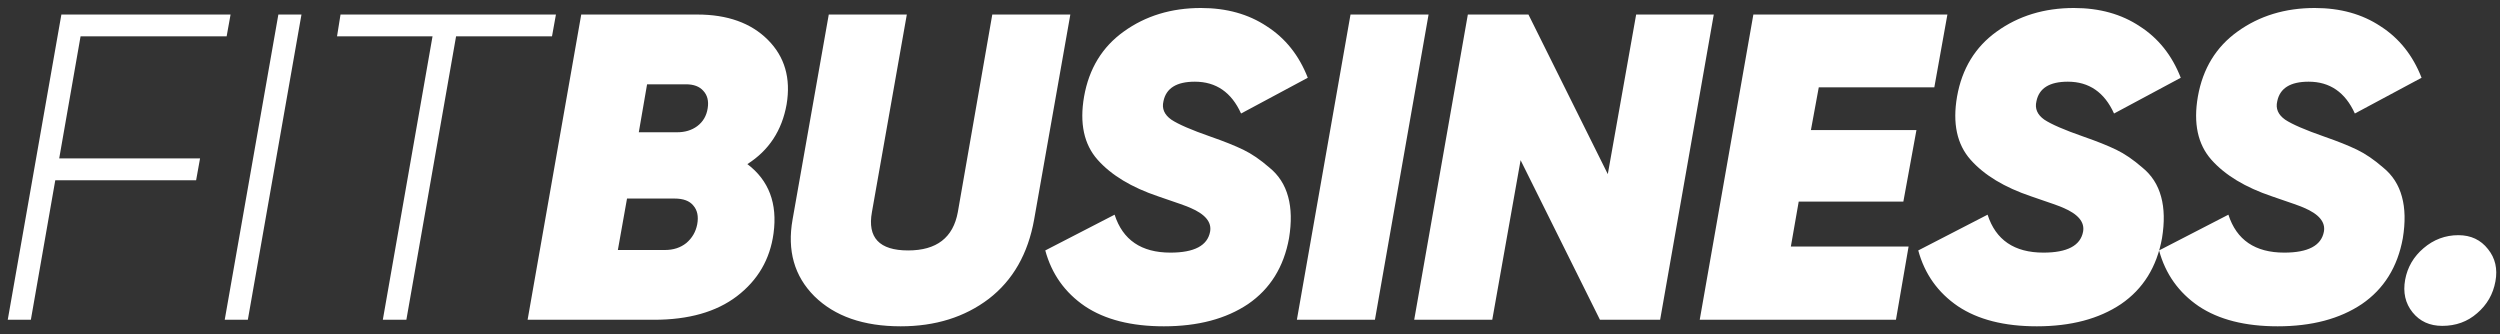 <svg width="172" height="23" viewBox="0 0 172 23" fill="none" xmlns="http://www.w3.org/2000/svg">
<rect x="0" y="0" width="172" height="23" fill="#333333" stroke="none"/>
<path d="M15.593 2.5H5.543L4.073 10.9H13.763L13.493 12.4H3.803L2.123 22H0.533L4.223 1H15.863L15.593 2.5ZM19.151 1H20.741L17.051 22H15.461L19.151 1ZM38.248 1L37.978 2.5H31.378L27.958 22H26.338L29.758 2.5H23.188L23.428 1H38.248ZM54.119 7.18C53.799 8.98 52.899 10.35 51.419 11.29C52.899 12.41 53.499 14 53.219 16.06C52.979 17.84 52.139 19.28 50.699 20.38C49.279 21.46 47.379 22 44.999 22H36.299L39.989 1H47.969C50.049 1 51.669 1.58 52.829 2.74C53.989 3.9 54.419 5.38 54.119 7.18ZM47.189 5.8H44.519L43.949 9.1H46.589C47.129 9.1 47.589 8.96 47.969 8.68C48.369 8.38 48.609 7.97 48.689 7.45C48.769 6.95 48.669 6.55 48.389 6.25C48.129 5.95 47.729 5.8 47.189 5.8ZM47.969 15.43C48.069 14.89 47.979 14.46 47.699 14.14C47.439 13.82 47.009 13.66 46.409 13.66H43.139L42.509 17.2H45.749C46.329 17.2 46.819 17.04 47.219 16.72C47.619 16.38 47.869 15.95 47.969 15.43ZM61.969 22.45C59.409 22.45 57.429 21.76 56.029 20.38C54.649 19 54.149 17.24 54.529 15.1L57.019 1H62.389L59.989 14.59C59.669 16.35 60.499 17.23 62.479 17.23C64.439 17.23 65.579 16.35 65.899 14.59L68.269 1H73.639L71.149 15.1C70.729 17.46 69.689 19.28 68.029 20.56C66.369 21.82 64.349 22.45 61.969 22.45ZM80.075 22.45C77.835 22.45 76.025 21.99 74.645 21.07C73.265 20.13 72.355 18.85 71.915 17.23L76.685 14.77C77.245 16.51 78.525 17.38 80.525 17.38C82.165 17.38 83.075 16.9 83.255 15.94C83.375 15.28 82.915 14.73 81.875 14.29C81.715 14.21 80.985 13.95 79.685 13.51C77.845 12.89 76.455 12.05 75.515 10.99C74.575 9.93 74.265 8.48 74.585 6.64C74.925 4.72 75.835 3.23 77.315 2.17C78.815 1.09 80.585 0.55 82.625 0.55C84.385 0.55 85.895 0.97 87.155 1.81C88.435 2.63 89.375 3.81 89.975 5.35L85.385 7.81C84.725 6.35 83.665 5.62 82.205 5.62C80.945 5.62 80.225 6.07 80.045 6.97C79.925 7.47 80.105 7.89 80.585 8.23C81.065 8.55 81.965 8.94 83.285 9.4C84.205 9.72 84.955 10.02 85.535 10.3C86.115 10.58 86.715 10.99 87.335 11.53C87.975 12.05 88.405 12.72 88.625 13.54C88.845 14.34 88.865 15.29 88.685 16.39C88.325 18.37 87.385 19.88 85.865 20.92C84.345 21.94 82.415 22.45 80.075 22.45ZM92.915 1H98.285L94.595 22H89.225L92.915 1ZM97.297 22L100.987 1H105.157L110.617 11.98L112.567 1H117.907L114.217 22H110.077L104.617 11.02L102.667 22H97.297ZM133.081 6.01H125.131L124.591 8.95H131.851L130.951 13.87H123.751L123.211 16.96H131.311L130.441 22H116.941L120.631 1H133.981L133.081 6.01ZM140.136 22.45C137.896 22.45 136.086 21.99 134.706 21.07C133.326 20.13 132.416 18.85 131.976 17.23L136.746 14.77C137.306 16.51 138.586 17.38 140.586 17.38C142.226 17.38 143.136 16.9 143.316 15.94C143.436 15.28 142.976 14.73 141.936 14.29C141.776 14.21 141.046 13.95 139.746 13.51C137.906 12.89 136.516 12.05 135.576 10.99C134.636 9.93 134.326 8.48 134.646 6.64C134.986 4.72 135.896 3.23 137.376 2.17C138.876 1.09 140.646 0.55 142.686 0.55C144.446 0.55 145.956 0.97 147.216 1.81C148.496 2.63 149.436 3.81 150.036 5.35L145.446 7.81C144.786 6.35 143.726 5.62 142.266 5.62C141.006 5.62 140.286 6.07 140.106 6.97C139.986 7.47 140.166 7.89 140.646 8.23C141.126 8.55 142.026 8.94 143.346 9.4C144.266 9.72 145.016 10.02 145.596 10.3C146.176 10.58 146.776 10.99 147.396 11.53C148.036 12.05 148.466 12.72 148.686 13.54C148.906 14.34 148.926 15.29 148.746 16.39C148.386 18.37 147.446 19.88 145.926 20.92C144.406 21.94 142.476 22.45 140.136 22.45ZM156.704 22.45C154.464 22.45 152.654 21.99 151.274 21.07C149.894 20.13 148.984 18.85 148.544 17.23L153.314 14.77C153.874 16.51 155.154 17.38 157.154 17.38C158.794 17.38 159.704 16.9 159.884 15.94C160.004 15.28 159.544 14.73 158.504 14.29C158.344 14.21 157.614 13.95 156.314 13.51C154.474 12.89 153.084 12.05 152.144 10.99C151.204 9.93 150.894 8.48 151.214 6.64C151.554 4.72 152.464 3.23 153.944 2.17C155.444 1.09 157.214 0.55 159.254 0.55C161.014 0.55 162.524 0.97 163.784 1.81C165.064 2.63 166.004 3.81 166.604 5.35L162.014 7.81C161.354 6.35 160.294 5.62 158.834 5.62C157.574 5.62 156.854 6.07 156.674 6.97C156.554 7.47 156.734 7.89 157.214 8.23C157.694 8.55 158.594 8.94 159.914 9.4C160.834 9.72 161.584 10.02 162.164 10.3C162.744 10.58 163.344 10.99 163.964 11.53C164.604 12.05 165.034 12.72 165.254 13.54C165.474 14.34 165.494 15.29 165.314 16.39C164.954 18.37 164.014 19.88 162.494 20.92C160.974 21.94 159.044 22.45 156.704 22.45ZM168.025 22.42C167.165 22.42 166.485 22.11 165.985 21.49C165.485 20.87 165.315 20.12 165.475 19.24C165.635 18.38 166.055 17.66 166.735 17.08C167.435 16.48 168.235 16.18 169.135 16.18C169.995 16.18 170.675 16.5 171.175 17.14C171.675 17.76 171.845 18.5 171.685 19.36C171.525 20.24 171.105 20.97 170.425 21.55C169.765 22.13 168.965 22.42 168.025 22.42Z" fill="white"/>
</svg>
